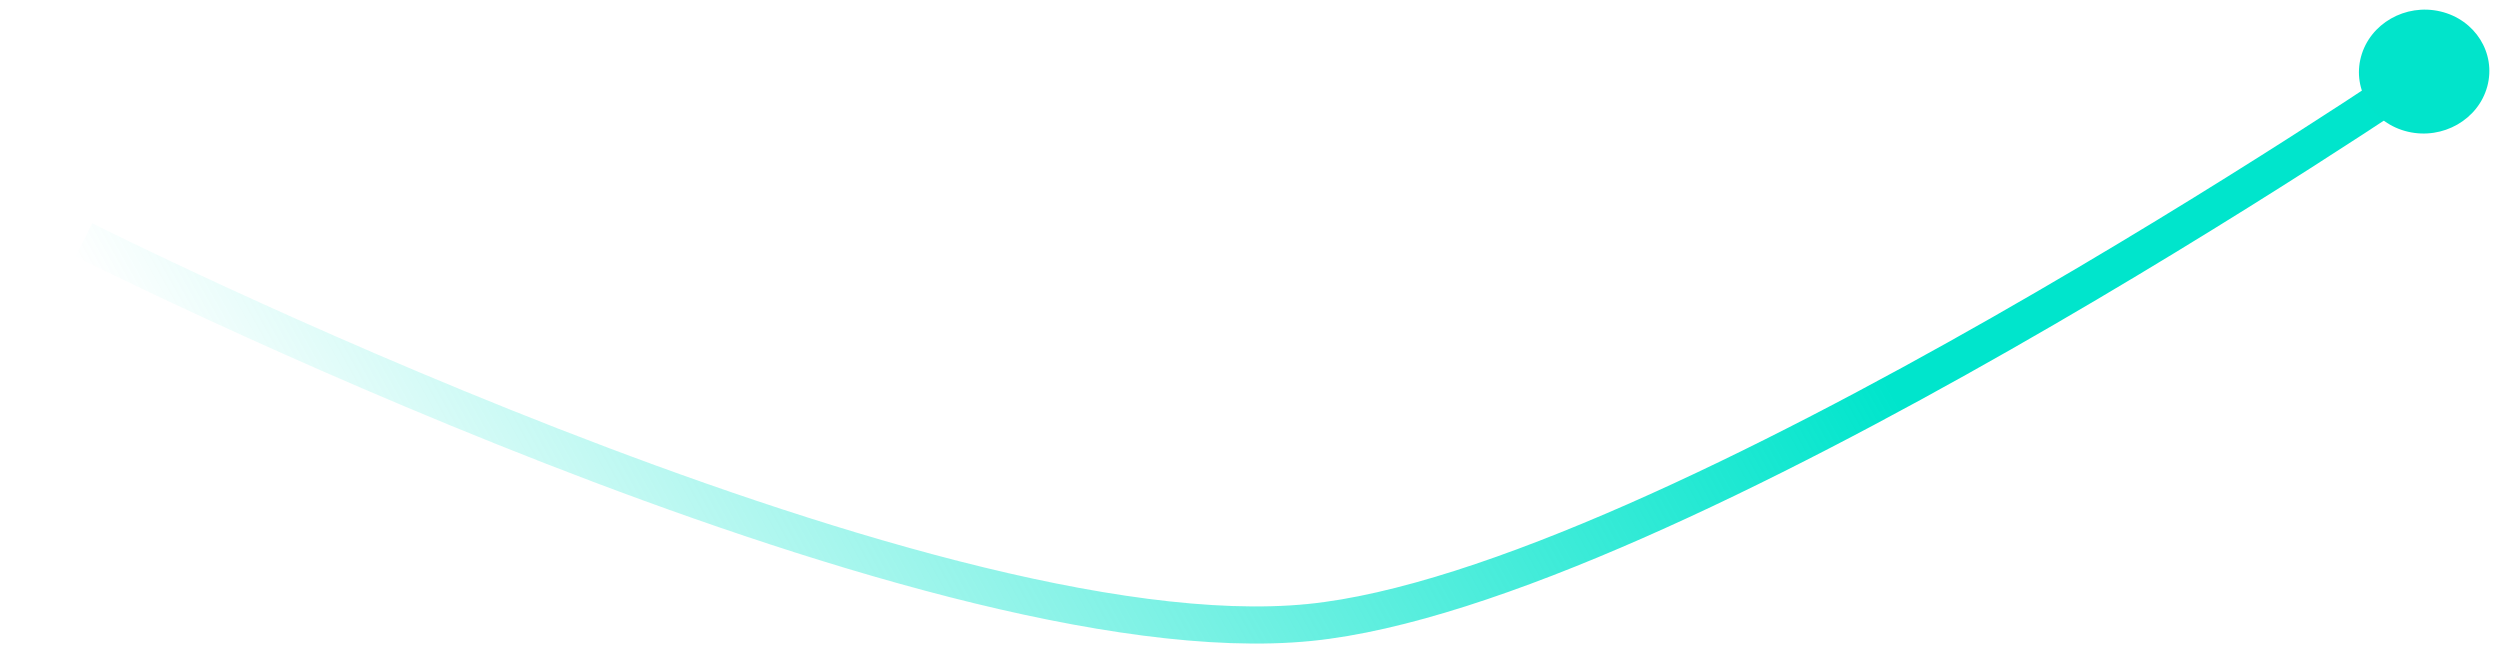 <svg width="202" height="53" viewBox="0 0 202 53" fill="none" xmlns="http://www.w3.org/2000/svg">
<g clip-path="url(#clip0_1049_401)">
<path d="M6.783 19.382C6.783 19.382 74.426 53.447 105.826 50.295C134.799 47.386 195.871 5.78 195.871 5.78" stroke="url(#paint0_linear_1049_401)" stroke-width="3"/>
<ellipse cx="5.031" cy="5.239" rx="5.031" ry="5.239" transform="matrix(-0.26 0.966 0.974 0.228 192.076 -0.271)" fill="#01E4CB"/>
</g>
<defs>
<linearGradient id="paint0_linear_1049_401" x1="142.447" y1="12.905" x2="34.706" y2="72.802" gradientUnits="userSpaceOnUse">
<stop stop-color="#00E5CC"/>
<stop offset="1" stop-color="#00E5CC" stop-opacity="0"/>
</linearGradient>
<clipPath id="clip0_1049_401">
<rect width="202" height="53" fill="white"/>
</clipPath>
</defs>
</svg>
